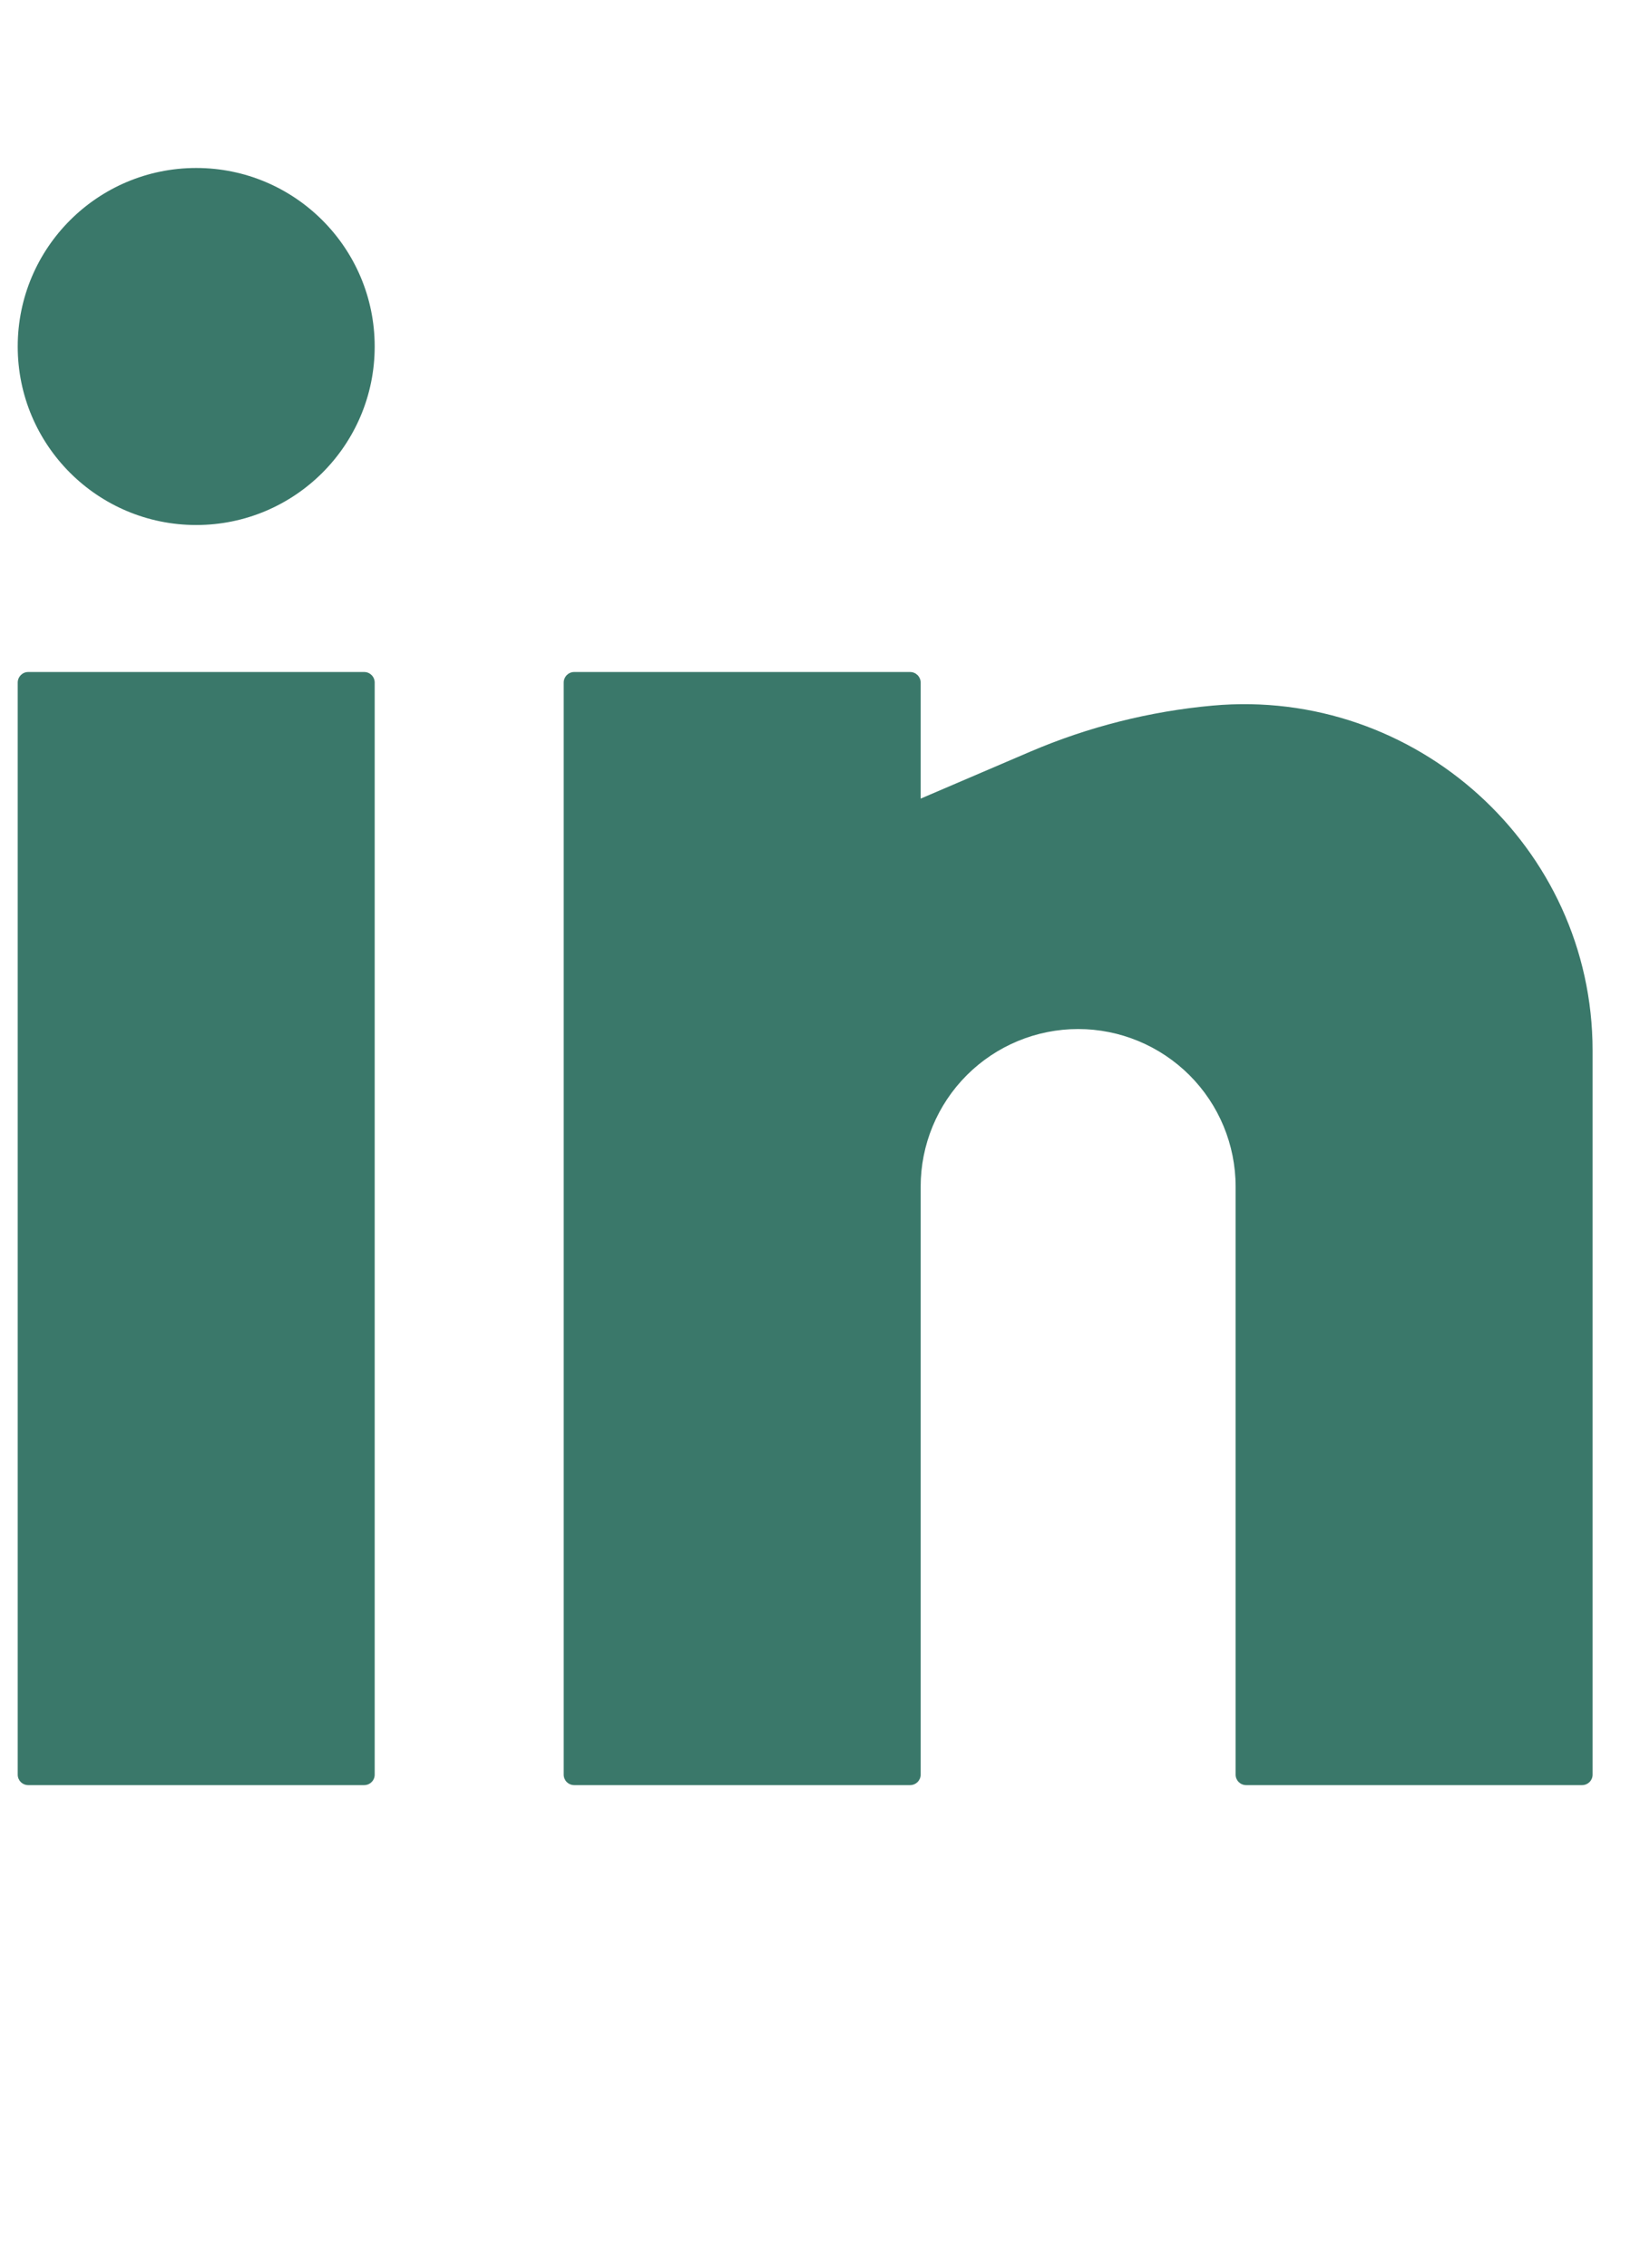 <svg width="23" height="32" viewBox="0 0 23 32" fill="none" xmlns="http://www.w3.org/2000/svg">
<path d="M0.398 9.481C0.316 9.481 0.25 9.548 0.25 9.63V25.037C0.25 25.119 0.316 25.185 0.398 25.185H5.139C5.221 25.185 5.287 25.119 5.287 25.037V9.63C5.287 9.548 5.221 9.481 5.139 9.481H0.398Z" fill="#3A786A"/>
<path d="M8.102 9.481C8.02 9.481 7.954 9.548 7.954 9.63V25.037C7.954 25.119 8.02 25.185 8.102 25.185H12.842C12.924 25.185 12.991 25.119 12.991 25.037V16.741C12.991 16.151 13.225 15.586 13.642 15.169C14.058 14.753 14.623 14.518 15.213 14.518C15.802 14.518 16.367 14.753 16.784 15.169C17.201 15.586 17.435 16.151 17.435 16.741V25.037C17.435 25.119 17.502 25.185 17.583 25.185H22.324C22.406 25.185 22.472 25.119 22.472 25.037V14.821C22.472 11.945 19.971 9.695 17.109 9.955C16.226 10.035 15.354 10.255 14.539 10.604L12.991 11.267V9.63C12.991 9.548 12.924 9.481 12.842 9.481H8.102Z" fill="#3A786A"/>
<path d="M2.769 2.37C1.378 2.37 0.25 3.498 0.25 4.889C0.25 6.28 1.378 7.407 2.769 7.407C4.159 7.407 5.287 6.28 5.287 4.889C5.287 3.498 4.159 2.37 2.769 2.37Z" fill="#3A786A"/>
</svg>
